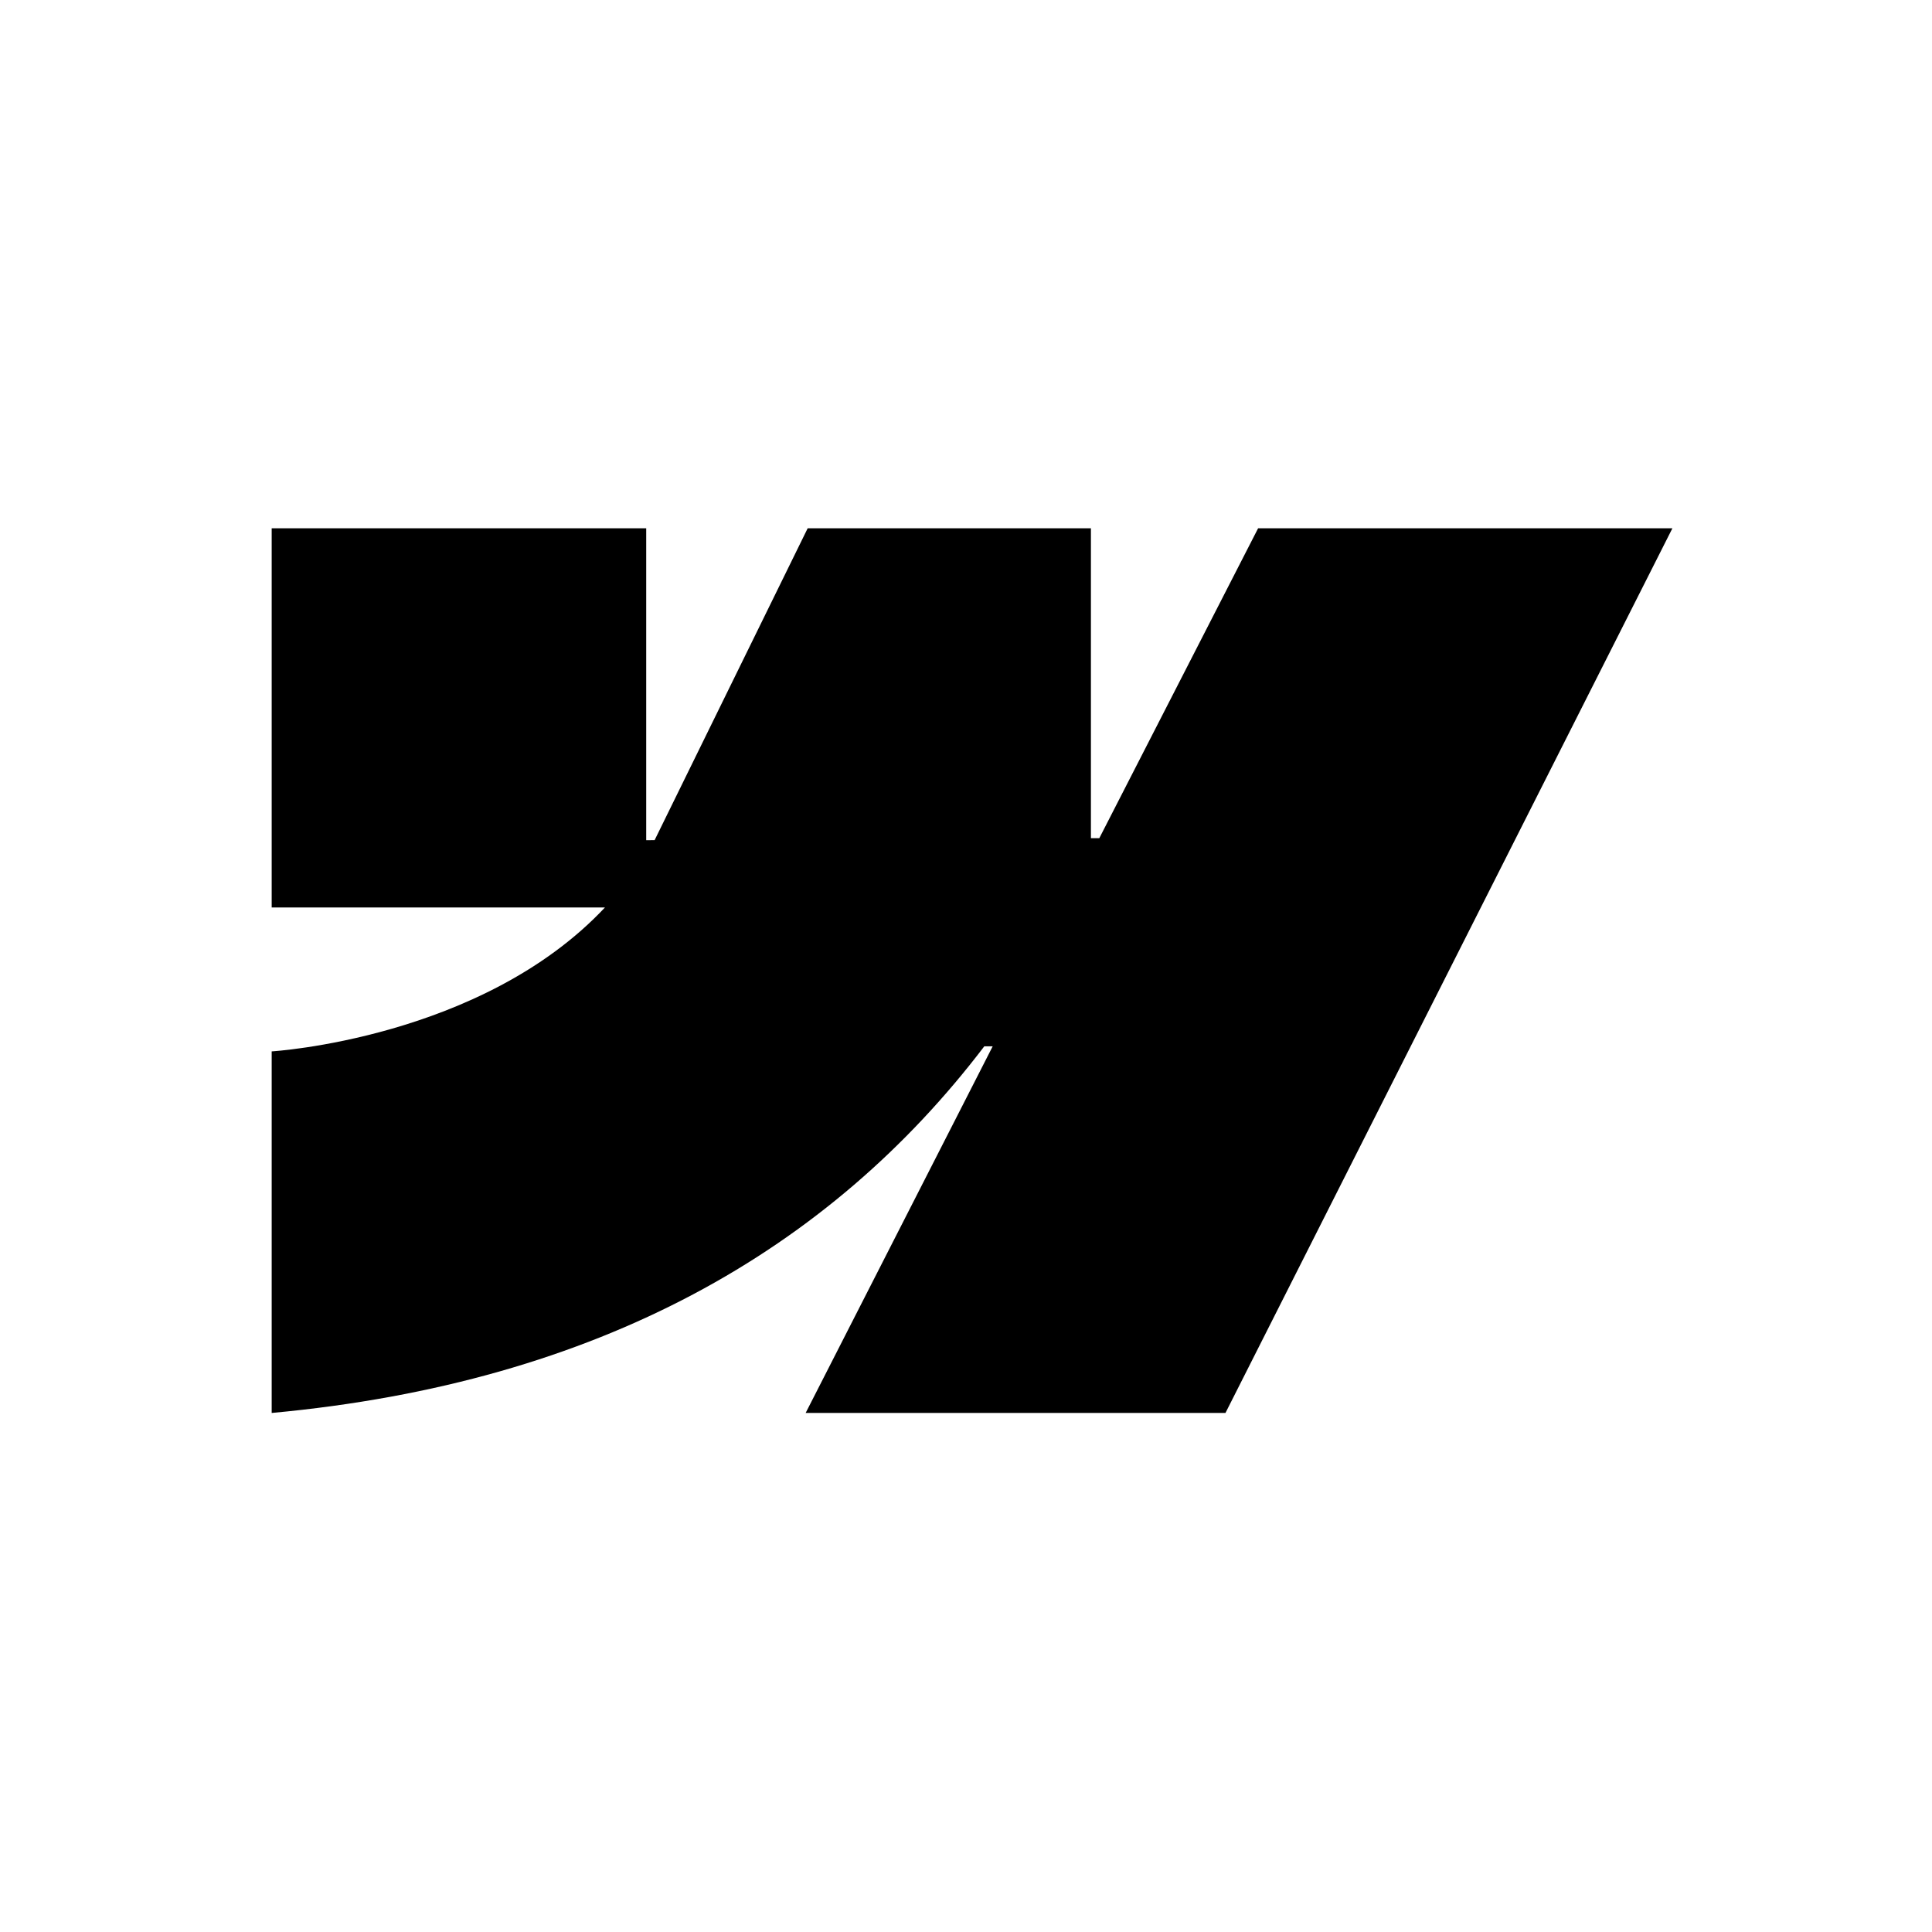 <svg width="128" height="128" viewBox="0 0 128 128" fill="none" xmlns="http://www.w3.org/2000/svg">
<path fill-rule="evenodd" clip-rule="evenodd" d="M110.801 35L81.19 93.612H53.376L65.769 69.32H65.213C54.989 82.758 39.735 91.604 18 93.612V69.657C18 69.657 31.904 68.825 40.078 60.124H18V35.001H42.813V55.664L43.37 55.662L53.51 35.001H72.276V55.533L72.832 55.532L83.353 35H110.801Z" fill="black"/>
</svg>
